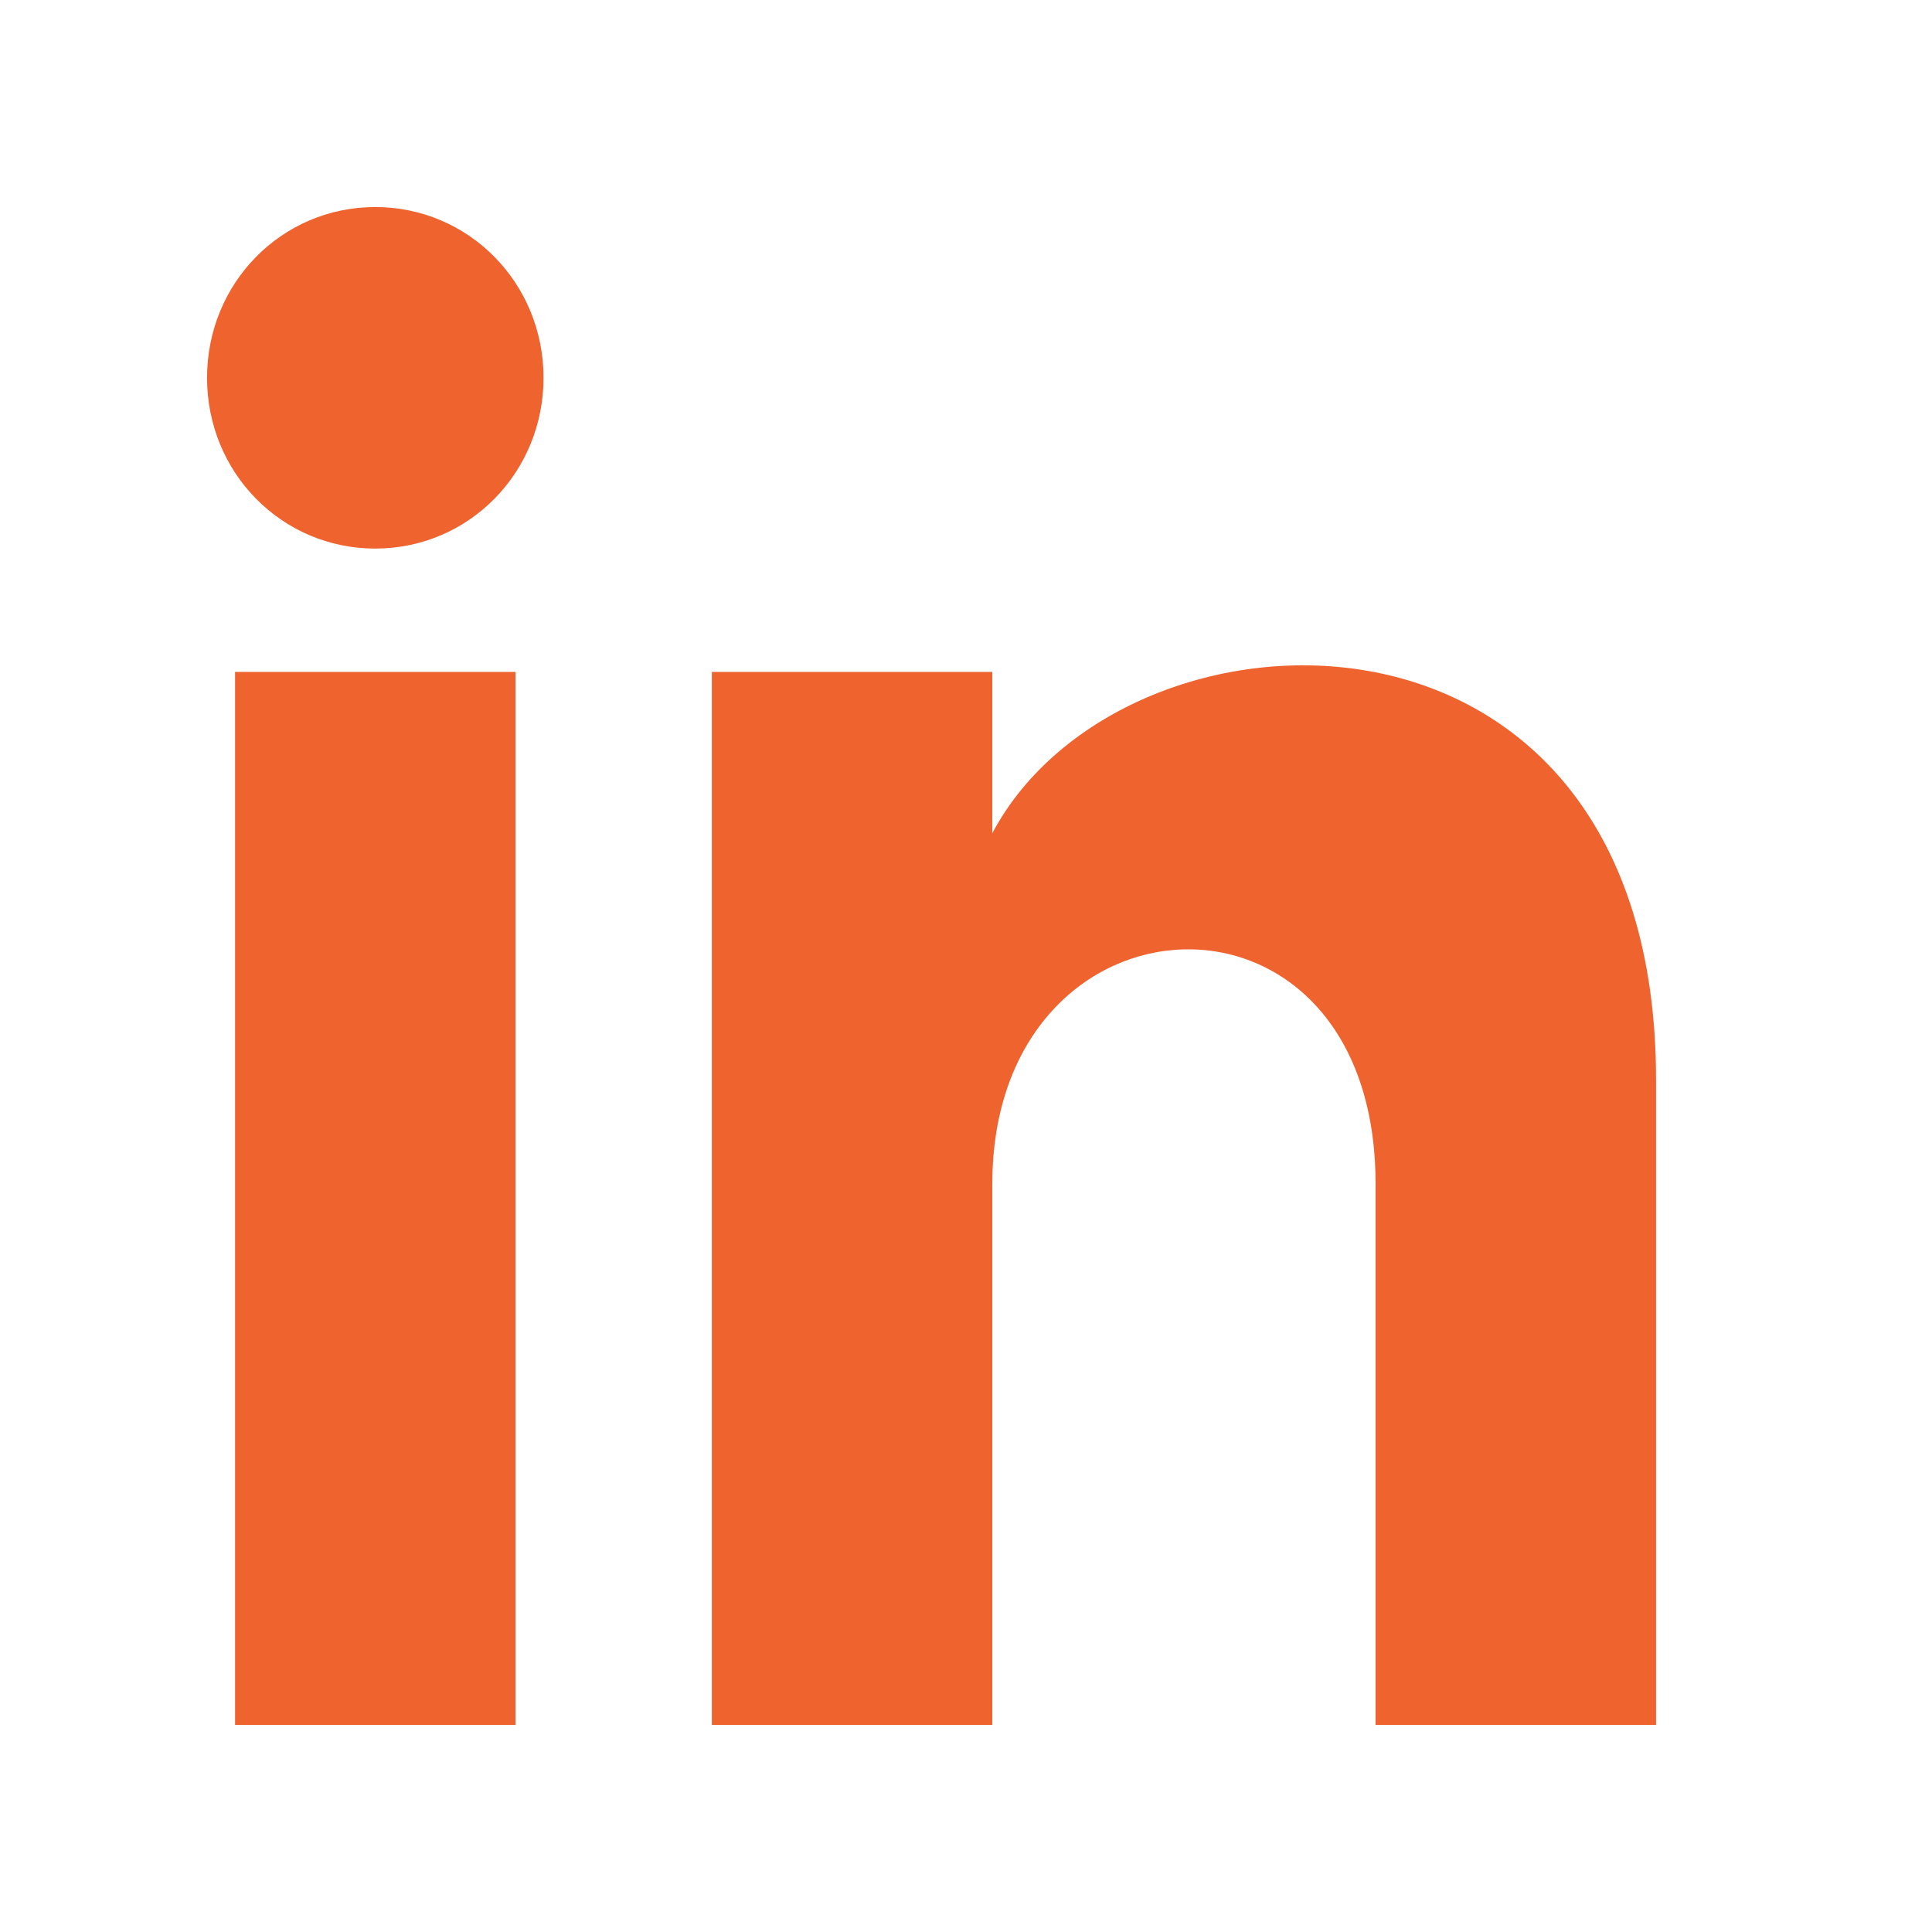 <?xml version="1.0" encoding="UTF-8"?>
<svg xmlns="http://www.w3.org/2000/svg" xmlns:xlink="http://www.w3.org/1999/xlink" width="18px" height="18px" viewBox="0 0 18 18" version="1.1">
  <title>A5868270-0D83-4E9D-96A0-7B5B64F403A2</title>
  <g id="Page-1" stroke="none" stroke-width="1" fill="none" fill-rule="evenodd">
    <g id="Desktop-Accueil" transform="translate(-609.571, -4499)">
      <g id="Footer" transform="translate(315, 4249)">
        <g id="Icone-reseaux-sociaux" transform="translate(274, 250)">
          <g id="linkedin-svgrepo-com" transform="translate(20.571, 0)">
            <rect id="Rectangle" x="0" y="0" width="18" height="18"></rect>
            <path d="M2.19,16.071 L4.803,16.071 L4.803,6.26 L2.19,6.26 L2.19,16.071 Z M3.496,1.929 C2.625,1.929 1.929,2.636 1.929,3.52 C1.929,4.404 2.625,5.111 3.496,5.111 C4.367,5.111 5.064,4.404 5.064,3.52 C5.064,2.636 4.367,1.929 3.496,1.929 Z M9.245,7.763 L9.245,6.26 L6.632,6.26 L6.632,16.071 L9.245,16.071 L9.245,11.033 C9.245,8.204 12.816,8.028 12.816,11.033 L12.816,16.071 L15.429,16.071 L15.429,10.061 C15.429,5.287 10.464,5.464 9.245,7.763 Z" id="Shape" fill="#EF632F" fill-rule="nonzero"></path>
          </g>
        </g>
      </g>
    </g>
  </g>
</svg>
